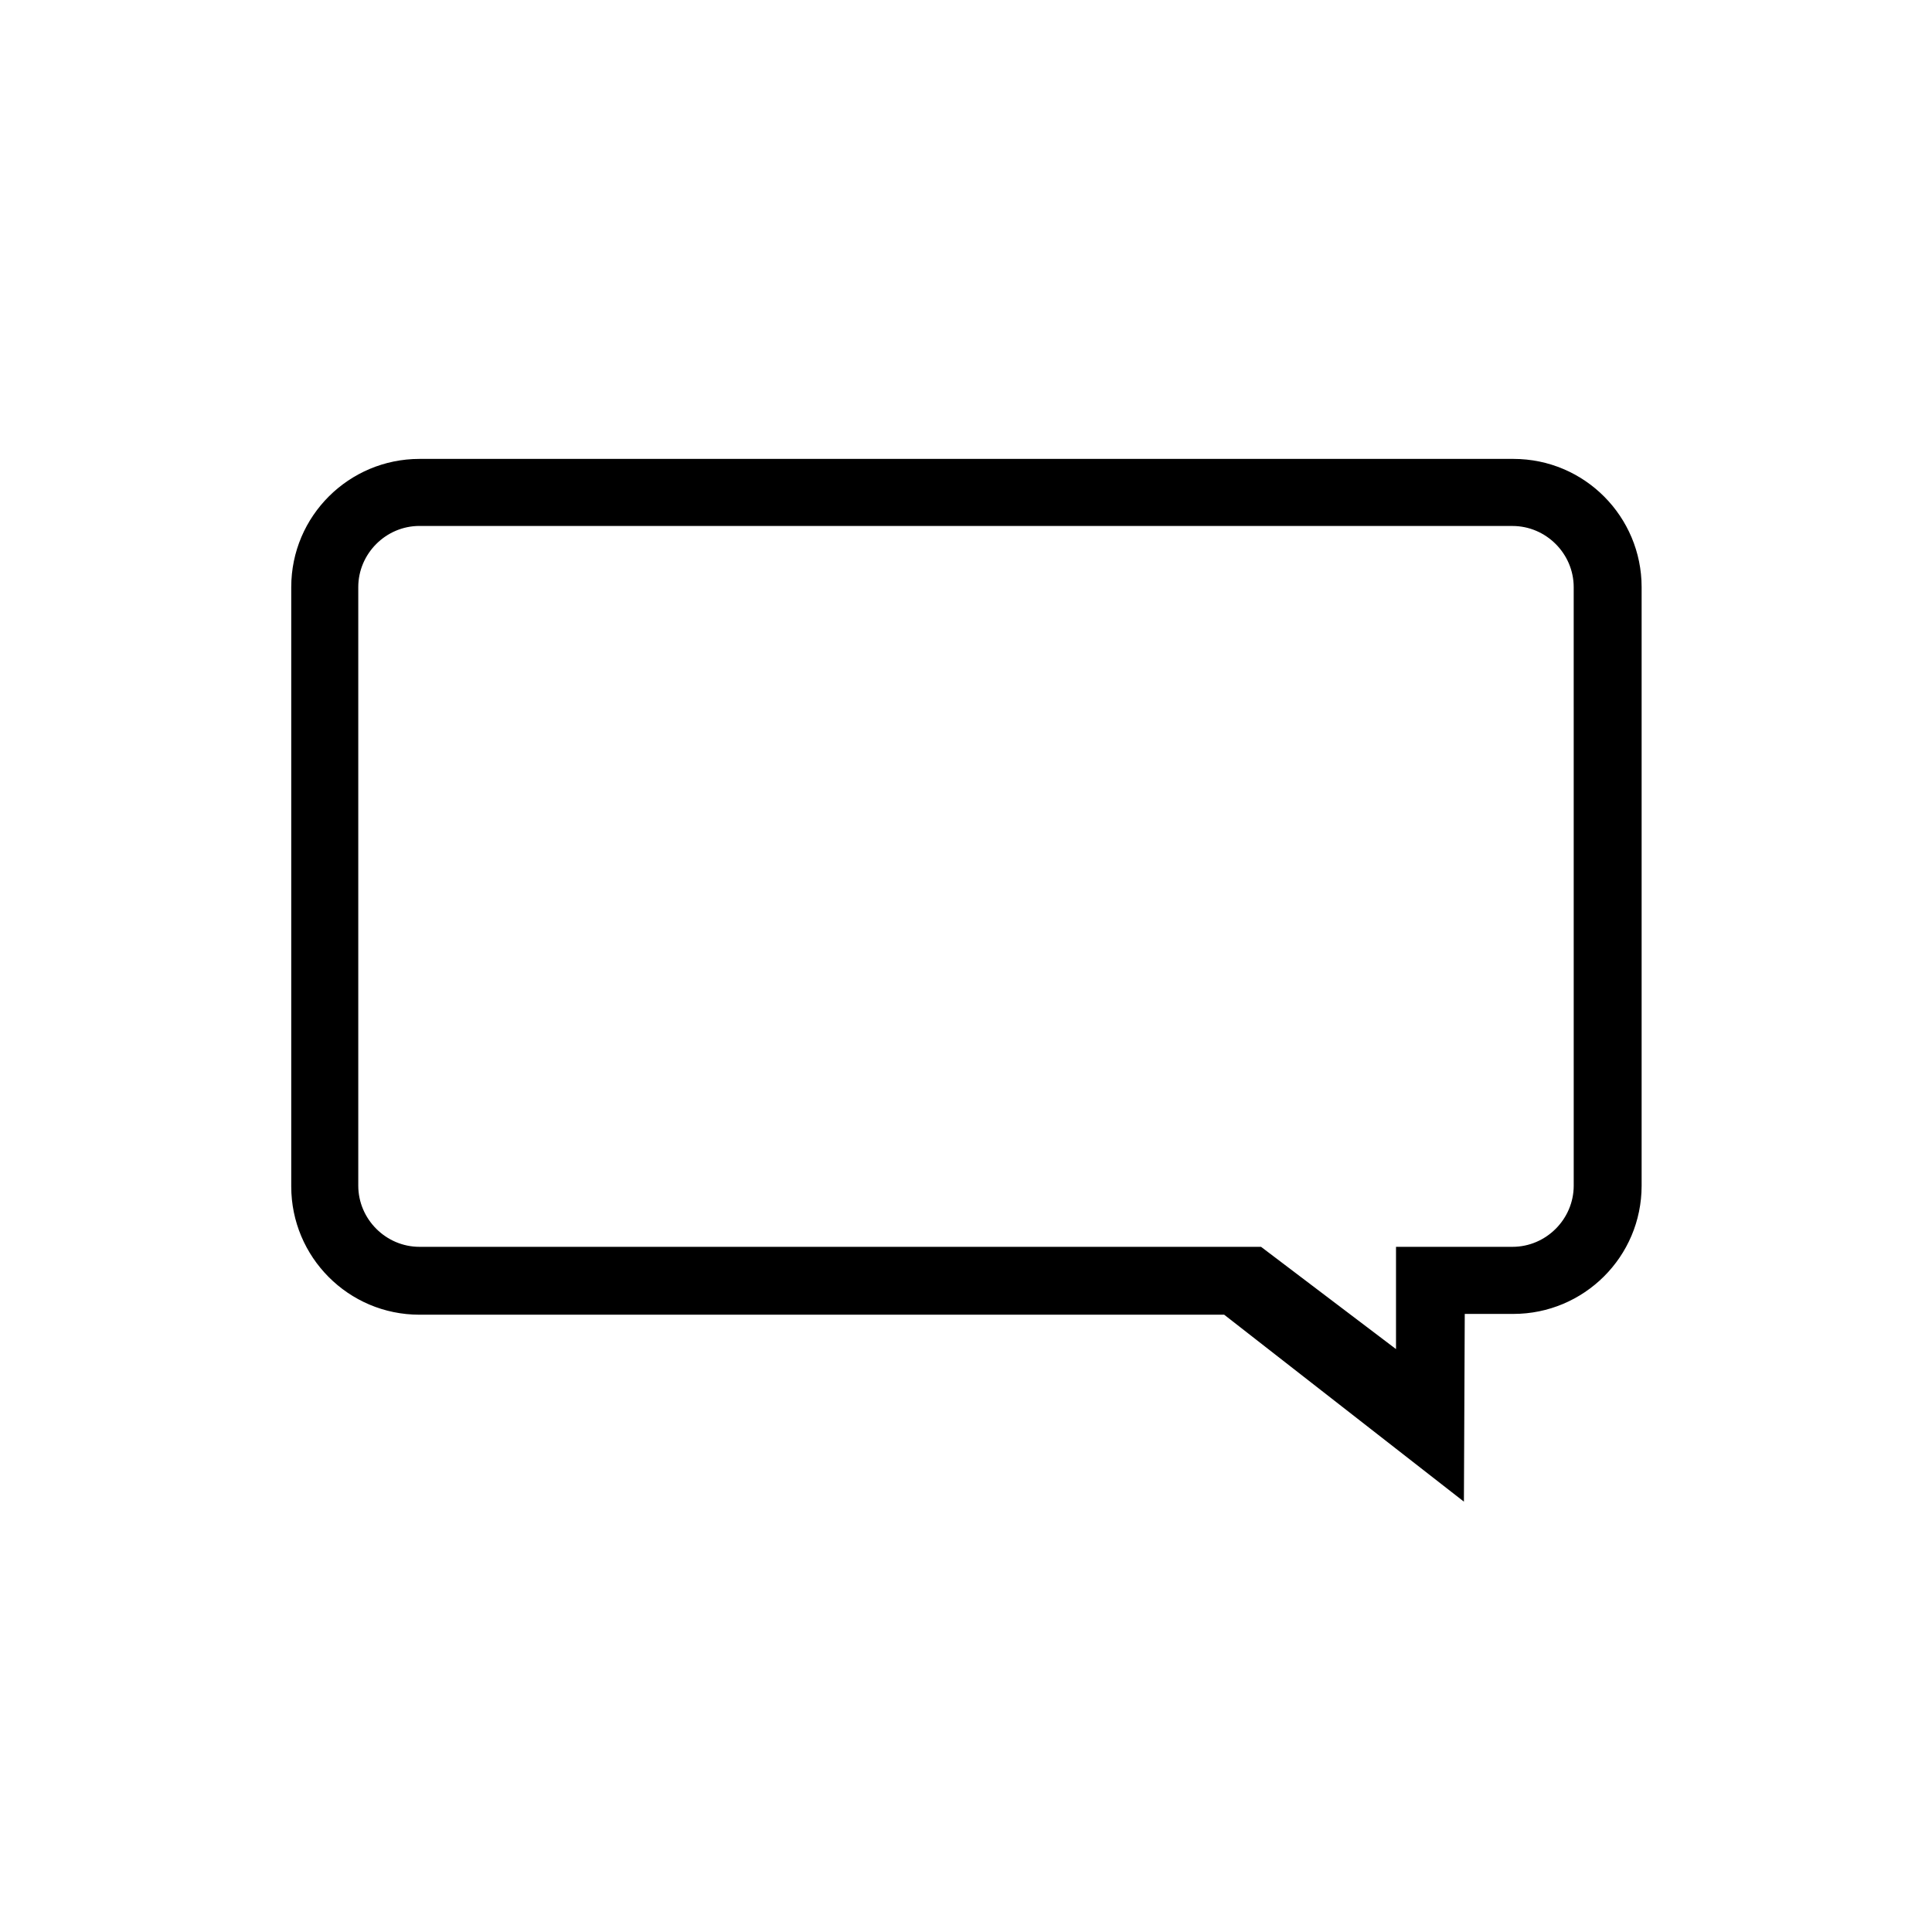 <?xml version="1.0" encoding="UTF-8"?>
<!-- Uploaded to: SVG Find, www.svgrepo.com, Generator: SVG Find Mixer Tools -->
<svg fill="#000000" width="800px" height="800px" version="1.1" viewBox="144 144 512 512" xmlns="http://www.w3.org/2000/svg">
 <path d="m531.95 541.95-63.531-49.539h-213.25c-18.883 0-33.988-15.328-33.988-33.988v-158.82c0-18.883 15.328-33.988 33.988-33.988h289.89c18.883 0 33.988 15.328 33.988 33.988v158.61c0 18.883-15.328 33.988-33.988 33.988h-12.883zm-276.79-258.57c-8.887 0-16.215 7.332-16.215 16.215v158.61c0 8.887 7.332 16.215 16.215 16.215h223.03l35.766 27.102v-27.102h30.879c8.887 0 16.215-7.332 16.215-16.215l-0.004-158.6c0-8.887-7.332-16.215-16.215-16.215z"/>
</svg>
